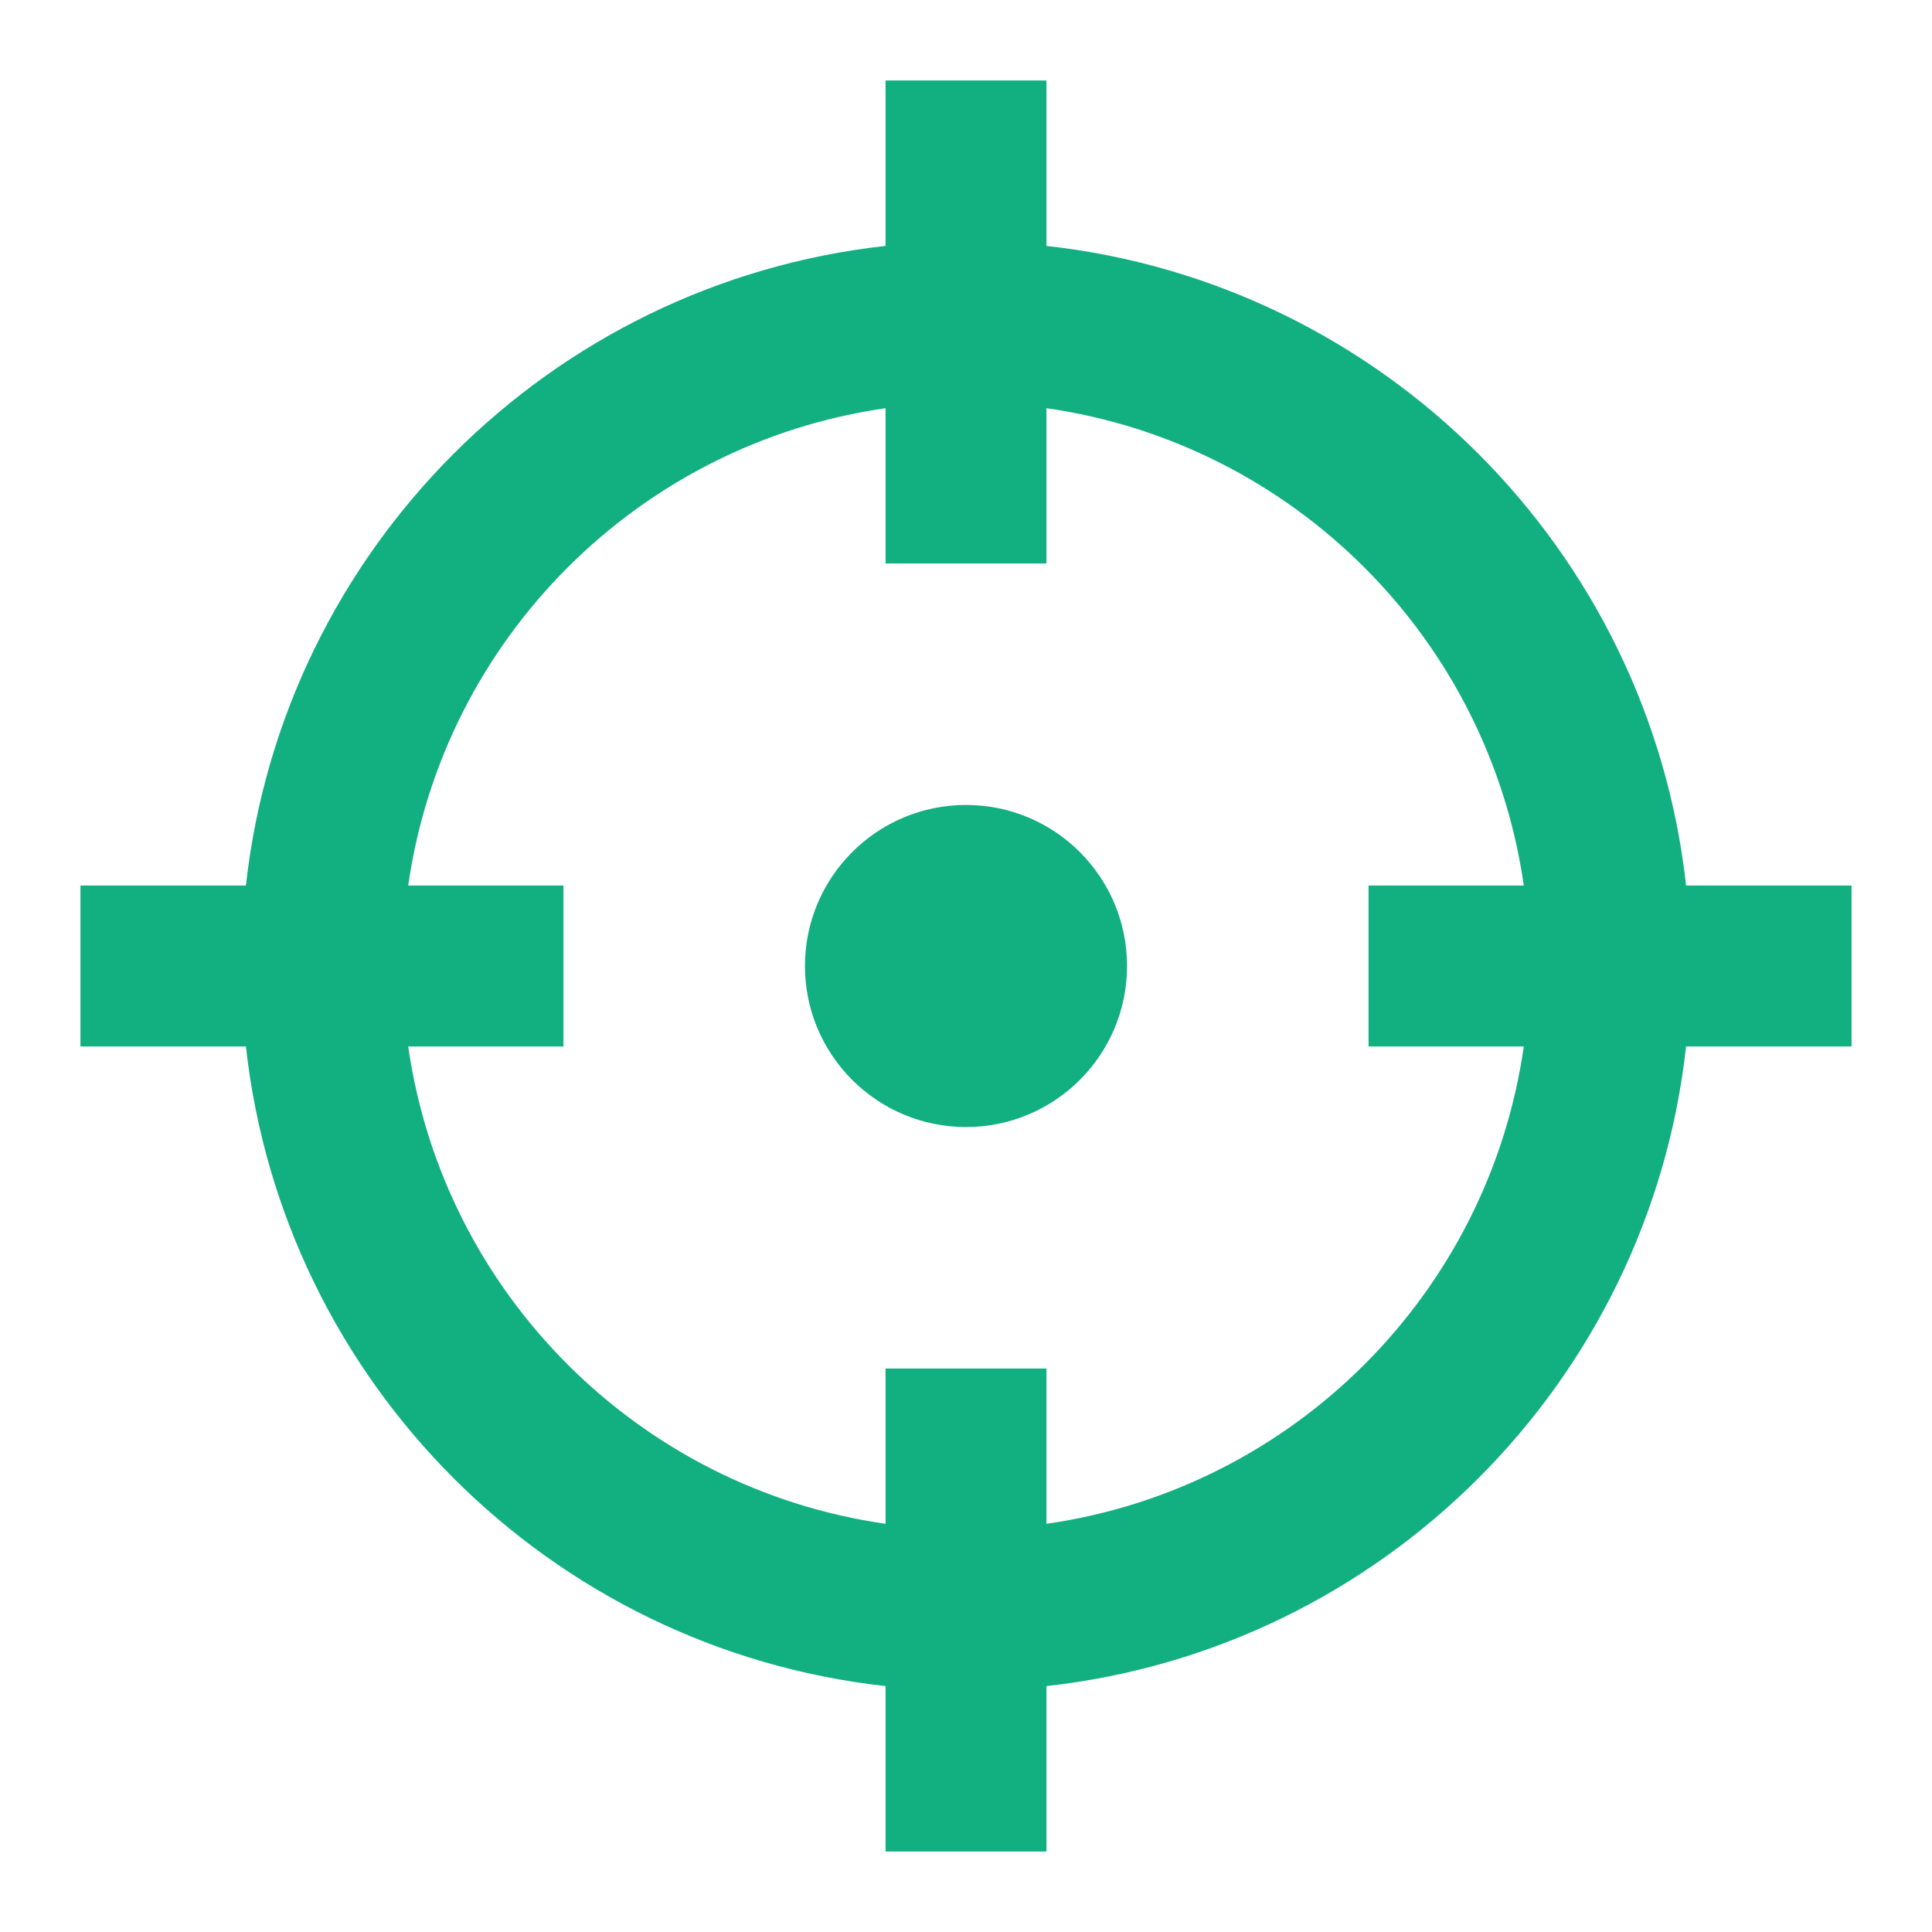 <svg xmlns:xlink="http://www.w3.org/1999/xlink" xmlns="http://www.w3.org/2000/svg" width="14" height="14" viewBox="0 0 14 14" fill="none">
<g clip-path="url(#clip0_1644_41184)">
<path d="M6.417 2.958C4.629 3.214 3.214 4.628 2.958 6.417H4.083V7.583H2.958C3.214 9.372 4.629 10.786 6.417 11.042V9.917H7.583V11.042C9.372 10.786 10.786 9.372 11.042 7.583H9.917V6.417H11.042C10.786 4.628 9.372 3.214 7.583 2.958V4.083H6.417V2.958ZM1.782 6.417C2.051 3.983 3.983 2.051 6.417 1.782V0.583H7.583V1.782C10.017 2.051 11.949 3.983 12.218 6.417H13.417V7.583H12.218C11.949 10.017 10.017 11.949 7.583 12.218V13.417H6.417V12.218C3.983 11.949 2.051 10.017 1.782 7.583H0.583V6.417H1.782ZM8.167 7C8.167 7.644 7.645 8.167 7 8.167C6.356 8.167 5.833 7.644 5.833 7C5.833 6.356 6.356 5.833 7 5.833C7.645 5.833 8.167 6.356 8.167 7Z" fill="#12AF80"/>
</g>
<defs>
<clipPath id="clip0_1644_41184">
<rect width="14" height="14" fill="white"/>
</clipPath>
</defs>
</svg>
